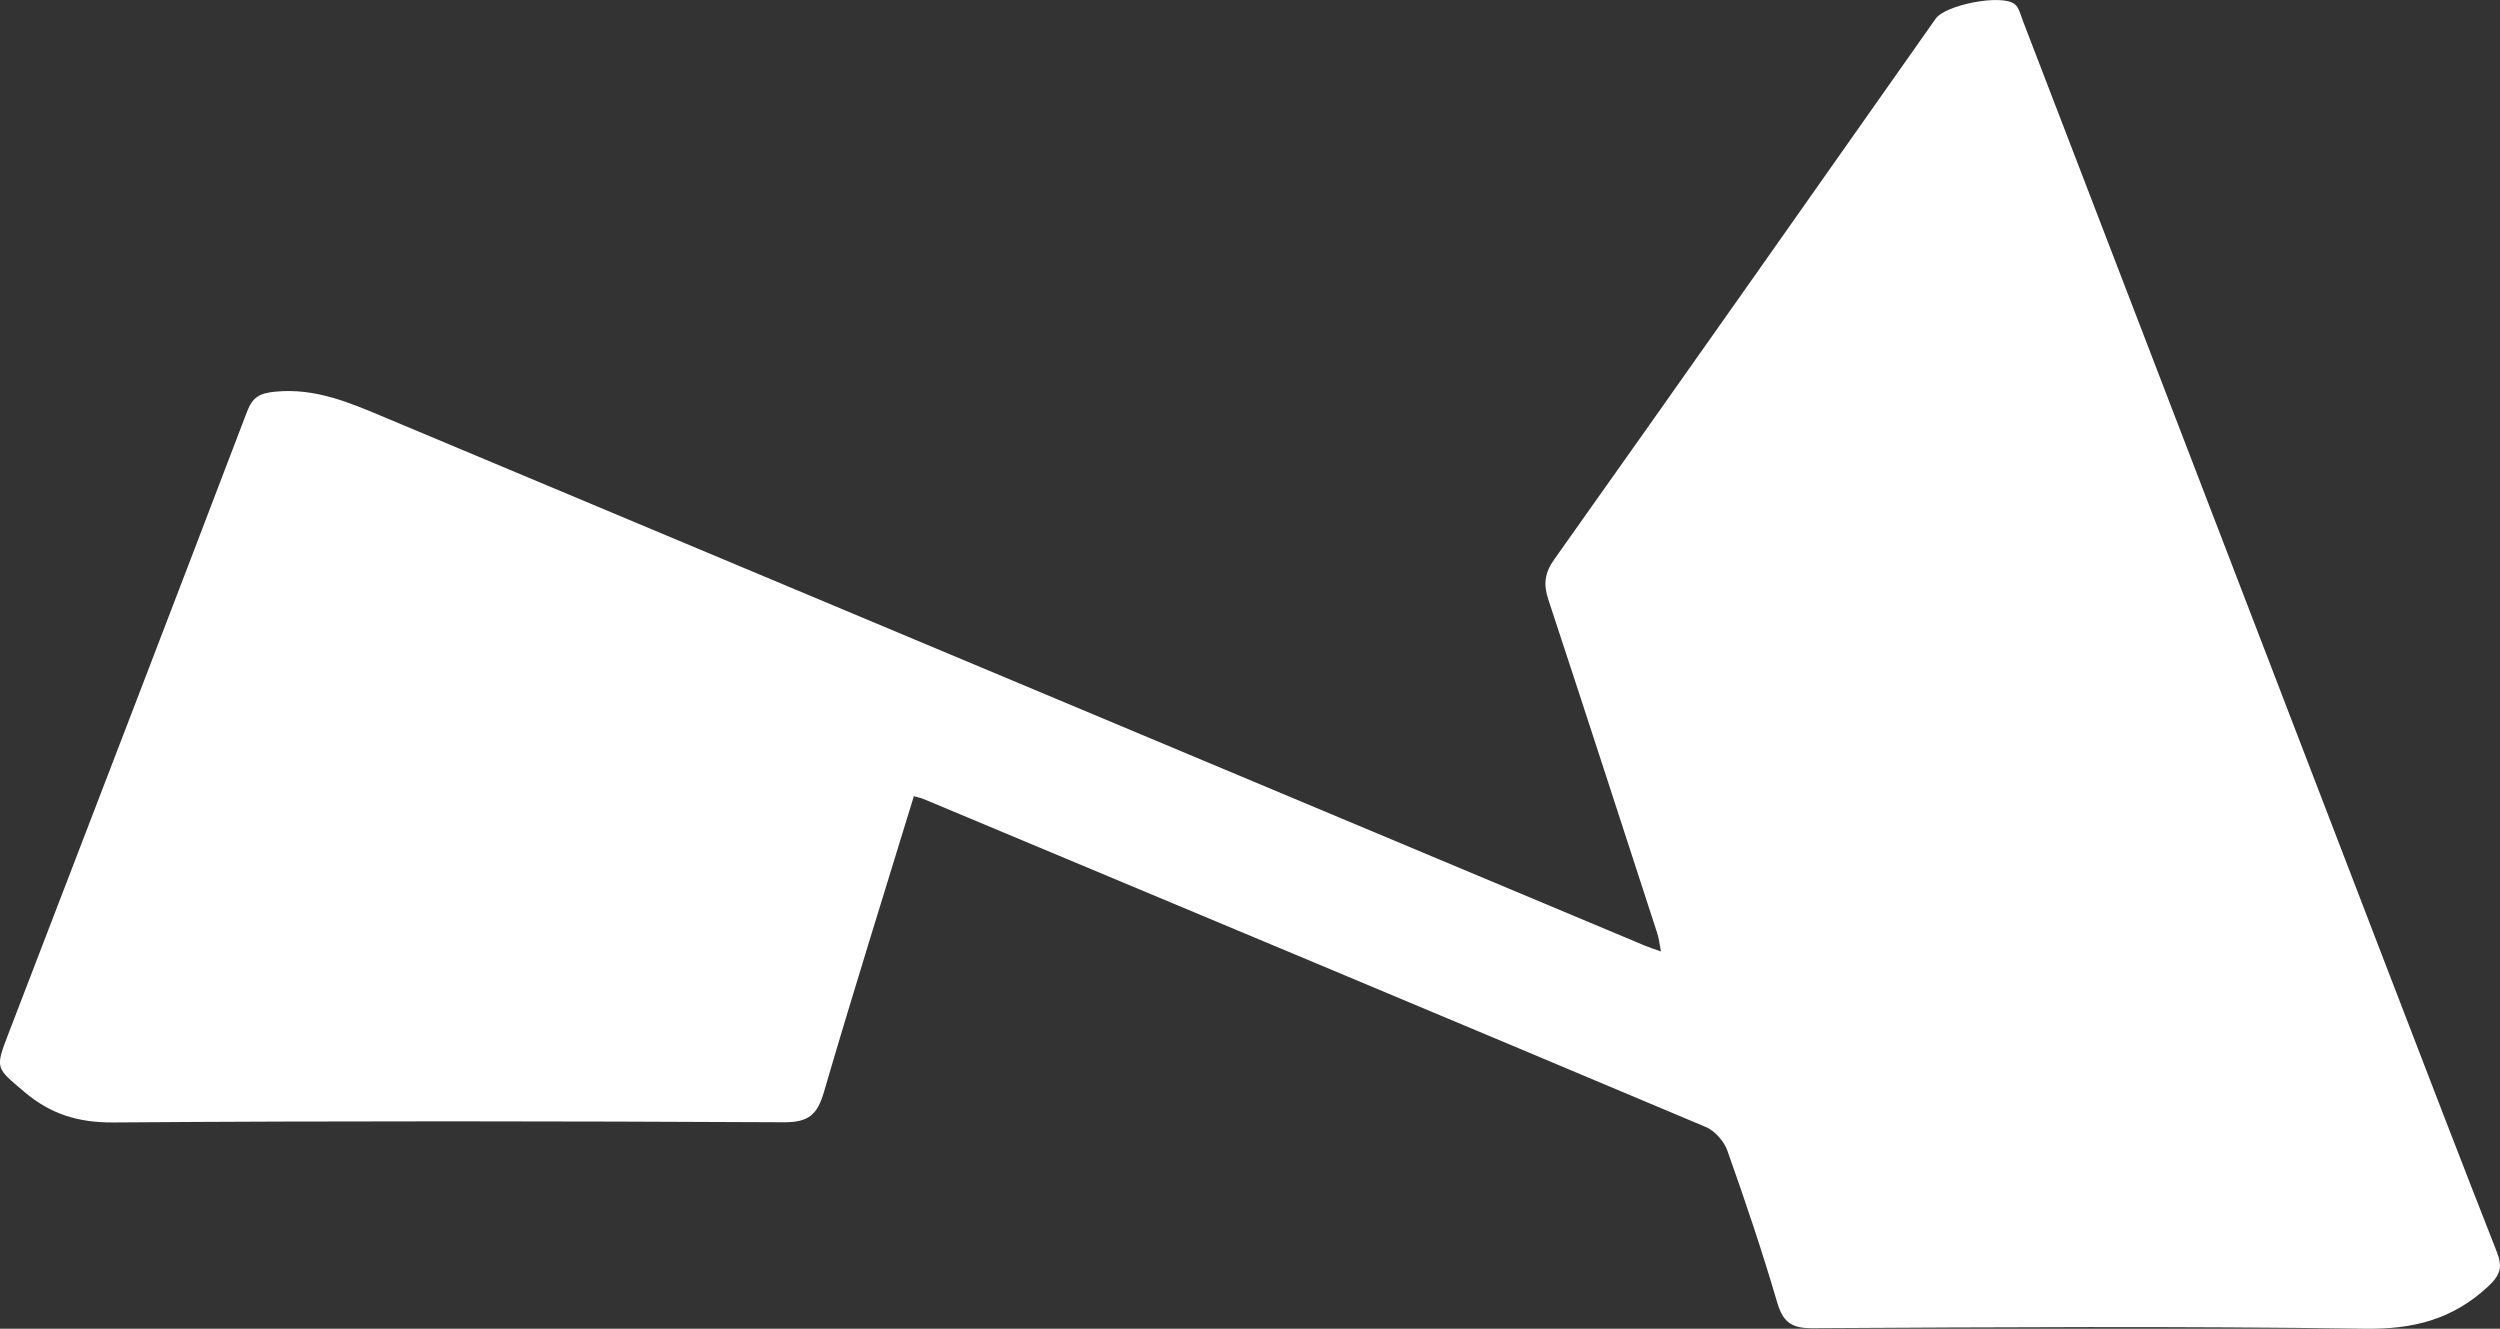 <svg viewBox="0 0 531 282.22" xmlns="http://www.w3.org/2000/svg" id="Layer_2">
  <rect x="0" y="0" width="531" height="282.22" fill="#333333" stroke="none"/>
  <defs>
    <style>
      .cls-1 {
        fill: #fff;
      }
    </style>
  </defs>
  <g id="_x3C_Layer_x3E_">
    <path d="M194.11,169.09c-6.48,21.18-13.02,42.01-19.14,62.97-1.4,4.79-3.35,6.33-8.48,6.31-47.46-.24-94.91-.31-142.37.04-7.49.06-13.39-1.76-18.98-6.52-5.99-5.1-6.23-4.85-3.4-12.2,16.93-44.06,33.9-88.1,50.71-132.2,1.2-3.16,2.68-3.97,6-4.3,8.56-.84,15.91,2.37,23.41,5.52,89.16,37.39,178.33,74.76,267.5,112.14.91.38,1.86.68,3.43,1.24-.31-1.54-.42-2.73-.78-3.84-7.68-23.62-15.34-47.24-23.12-70.83-1.07-3.23-.87-5.65,1.24-8.62,27.11-38.21,54.04-76.54,81.01-114.84,2.08-2.95,14.02-5.29,16.78-3.08.91.73,1.25,2.25,1.71,3.46,26.03,67.7,52.04,135.41,78.06,203.11,7.49,19.47,14.97,38.95,22.6,58.36,1.26,3.22.92,4.91-1.86,7.48-7.56,7-15.91,9.08-26.19,8.93-39.12-.56-78.26-.32-117.39-.11-4.53.02-6.2-1.46-7.42-5.62-3.16-10.8-6.77-21.49-10.54-32.1-.71-2-2.67-4.22-4.61-5.03-55.33-23.32-110.73-46.47-166.12-69.65-.45-.19-.94-.28-2.08-.61Z" class="cls-1"></path>
  </g>
</svg>